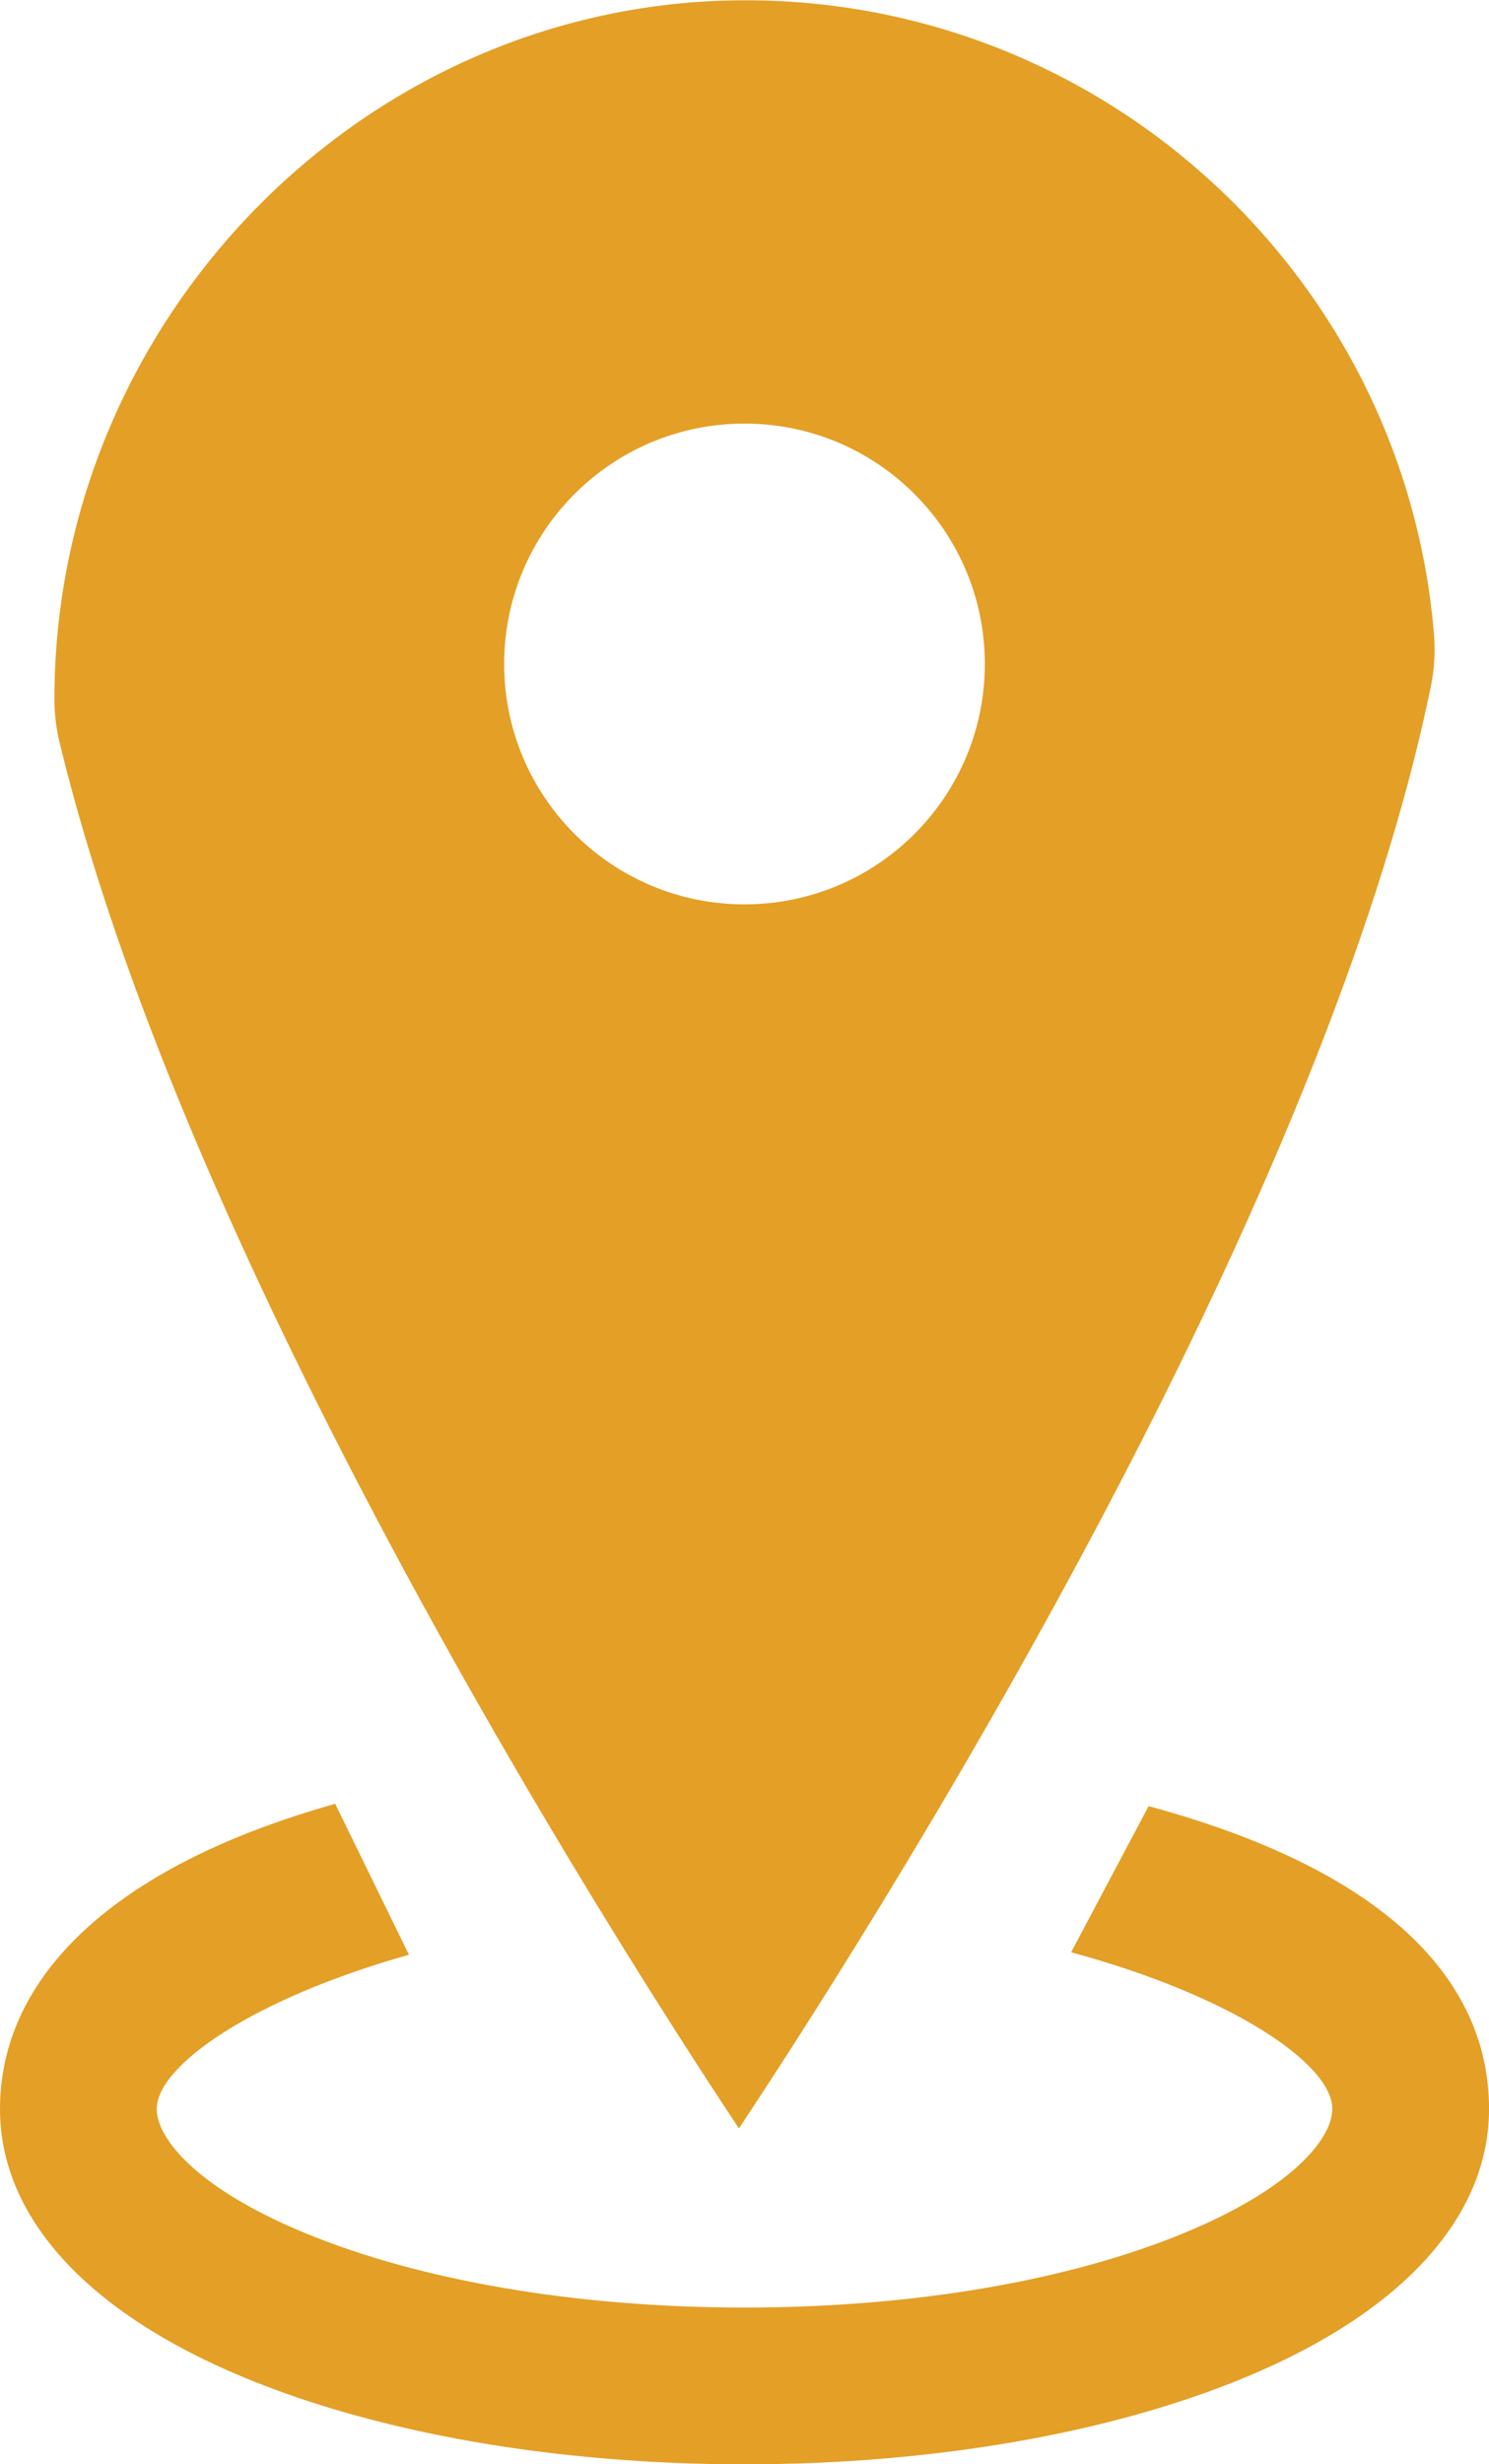 <?xml version="1.0" encoding="UTF-8" standalone="no"?><svg xmlns="http://www.w3.org/2000/svg" xmlns:xlink="http://www.w3.org/1999/xlink" fill="#000000" height="892.3" preserveAspectRatio="xMidYMid meet" version="1" viewBox="0.0 -0.1 539.3 892.3" width="539.3" zoomAndPan="magnify"><defs><clipPath id="a"><path d="M 0 653 L 539.32 653 L 539.32 892.238 L 0 892.238 Z M 0 653"/></clipPath></defs><g><g id="change1_1"><path d="M 269.648 153.281 C 317.734 153.281 356.695 192.242 356.695 240.328 C 356.695 288.41 317.734 327.375 269.648 327.375 C 221.582 327.375 182.602 288.41 182.602 240.328 C 182.602 192.242 221.582 153.281 269.648 153.281 Z M 119.246 516.629 C 177.871 632.57 243.27 733.926 267.625 770.598 C 291.977 733.926 357.379 632.57 416.02 516.629 C 468.875 412.098 503.145 321.887 518.227 248.539 C 519.477 242.41 519.91 236.145 519.398 229.922 C 509.031 101.508 401.262 0.152 270.273 0 C 201.316 -0.094 138.621 28.746 93.207 74.859 C 47.848 120.883 19.707 184.145 19.707 253.008 C 19.707 258.398 20.352 263.754 21.637 268.996 C 38.5 338.445 71.18 421.633 119.246 516.629" fill="#e49f26"/></g><g clip-path="url(#a)" id="change1_2"><path d="M 416.012 653.914 L 387.949 706.828 C 446.328 722.609 482.547 747.312 482.547 763.559 C 482.547 773.988 468.621 791.953 429.371 808.27 C 387.172 825.809 330.453 835.469 269.66 835.469 C 208.863 835.469 152.145 825.809 109.949 808.27 C 70.699 791.953 56.77 773.988 56.77 763.559 C 56.77 747.766 91.871 723.516 148.113 707.723 L 121.406 653.066 C 40.645 675.75 0 716.02 0 763.559 C 0 802.562 31.309 837.059 88.156 860.691 C 137.102 881.035 201.559 892.238 269.66 892.238 C 337.758 892.238 402.219 881.035 451.16 860.691 C 508.012 837.059 539.316 802.562 539.316 763.559 C 539.316 715.164 499.184 676.402 416.012 653.914" fill="#e49f26"/></g></g></svg>